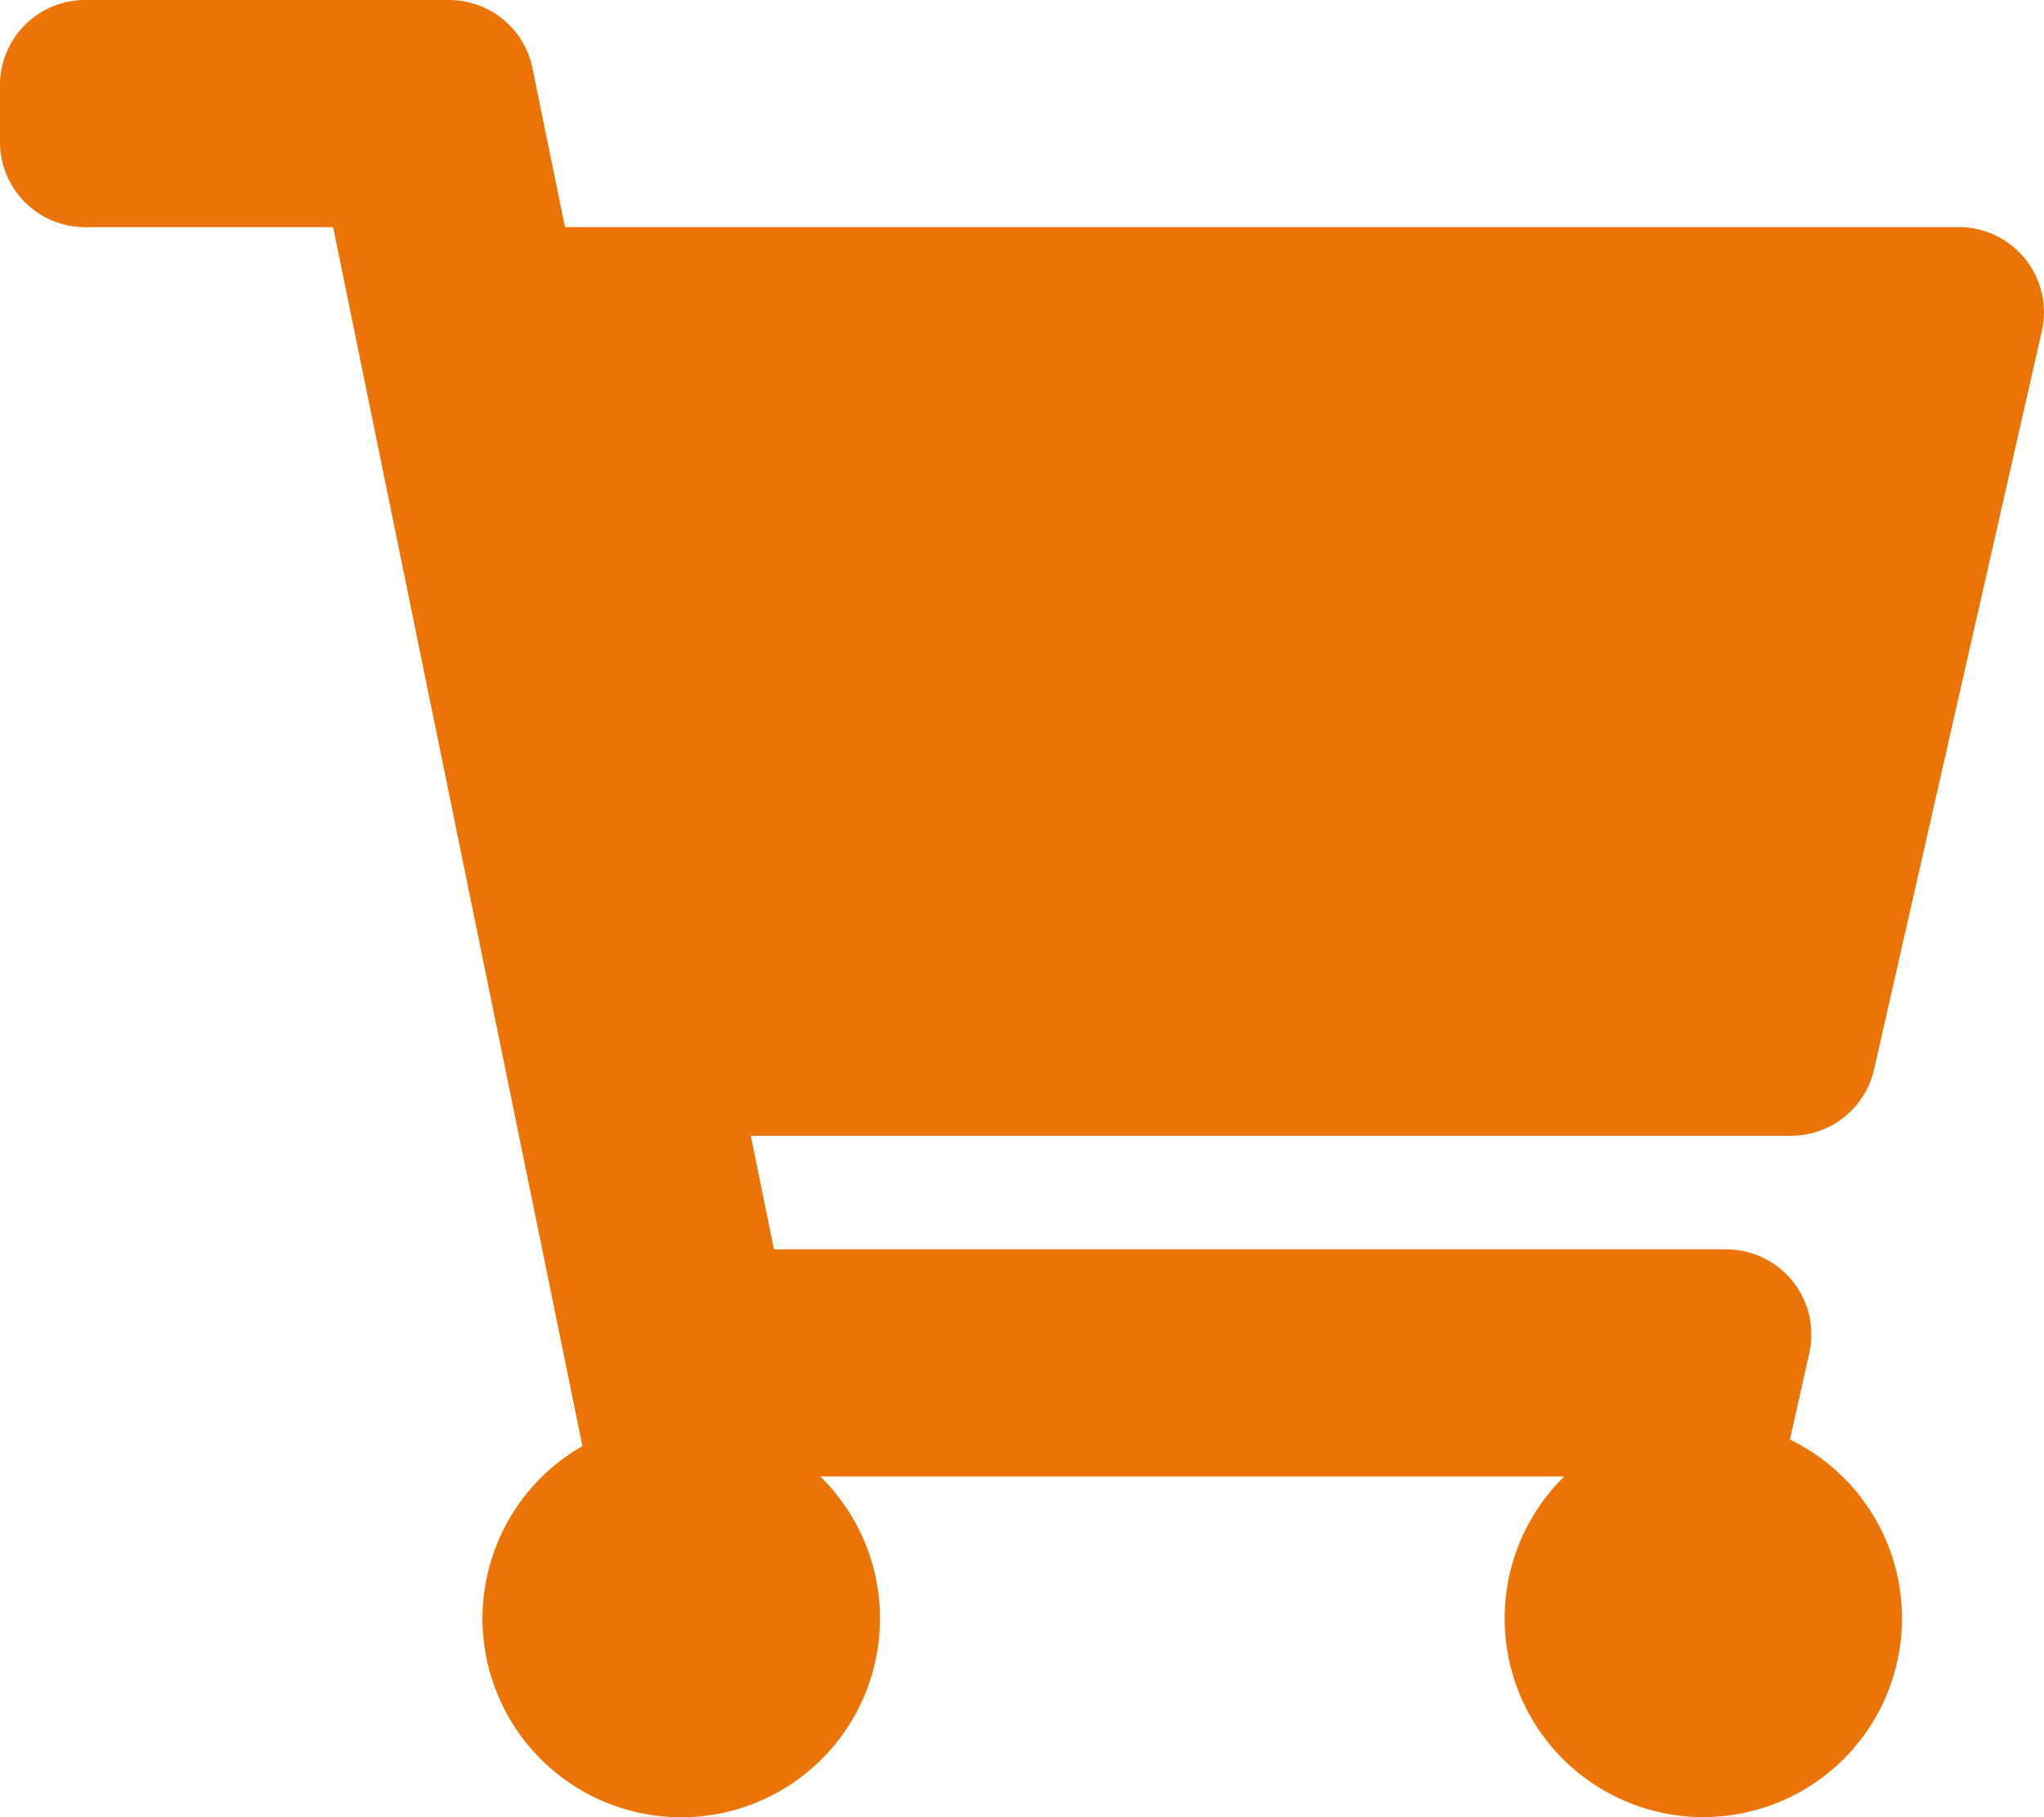 <svg xmlns="http://www.w3.org/2000/svg" width="31.802" height="28.268" viewBox="0 0 31.802 28.268">
  <path id="FontAwsome_shopping-cart_" data-name="FontAwsome (shopping-cart)" d="M29.158,16.636l2.61-11.484a1.325,1.325,0,0,0-1.292-1.619H8.79L8.284,1.059A1.325,1.325,0,0,0,6.986,0H1.325A1.325,1.325,0,0,0,0,1.325v.883A1.325,1.325,0,0,0,1.325,3.534H5.183L9.062,22.495a3.092,3.092,0,1,0,3.7.473H24.338a3.091,3.091,0,1,0,3.511-.574l.3-1.34a1.325,1.325,0,0,0-1.292-1.619H12.042l-.361-1.767H27.866A1.325,1.325,0,0,0,29.158,16.636Z" fill="#ec7305"/>
</svg>
